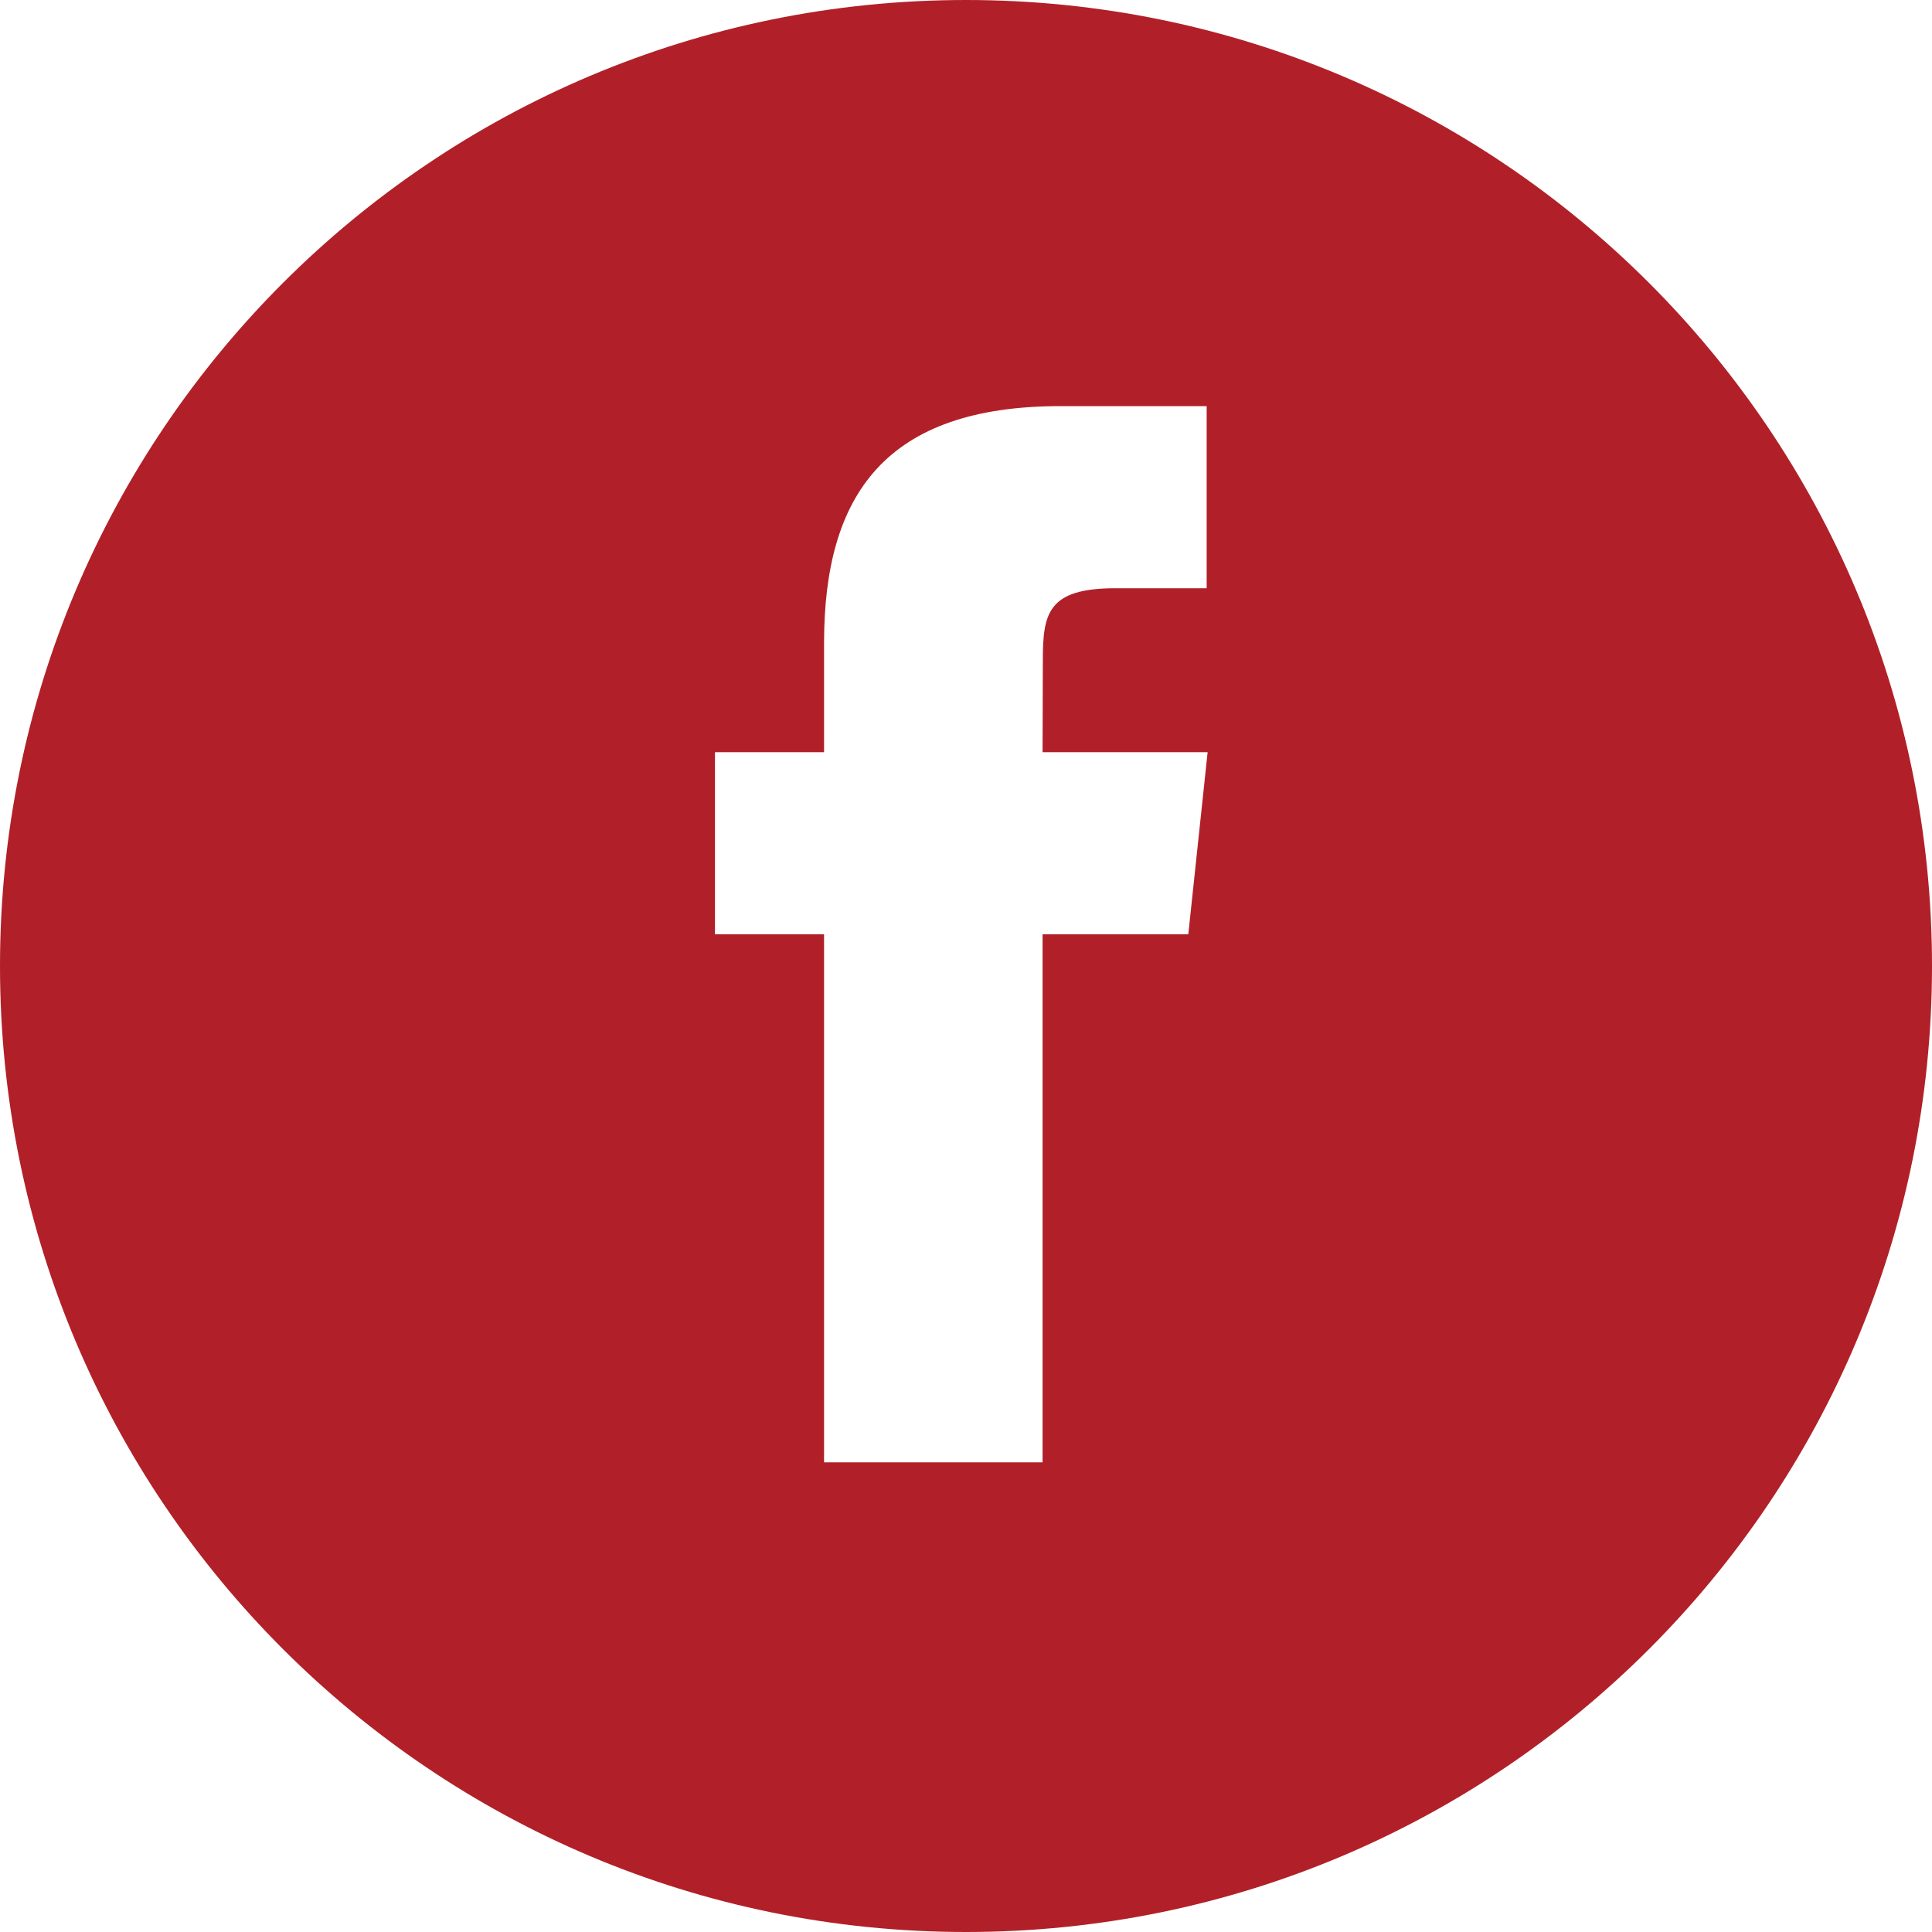 <svg xmlns="http://www.w3.org/2000/svg" width="30" height="30" viewBox="0 0 30 30">
    <path fill="#B12028" fill-rule="evenodd" d="M18.453 14.507h-2.264v8.2h-3.393v-8.2h-1.694V11.68h1.694V9.983c0-2.305.957-3.677 3.675-3.677h2.266v2.828h-1.414c-1.06 0-1.13.394-1.13 1.131l-.004 1.415h2.563l-.3 2.827zM15 0C6.716 0 0 6.716 0 15c0 8.285 6.716 15 15 15 8.285 0 15-6.715 15-15 0-8.284-6.715-15-15-15z"/>
</svg>
